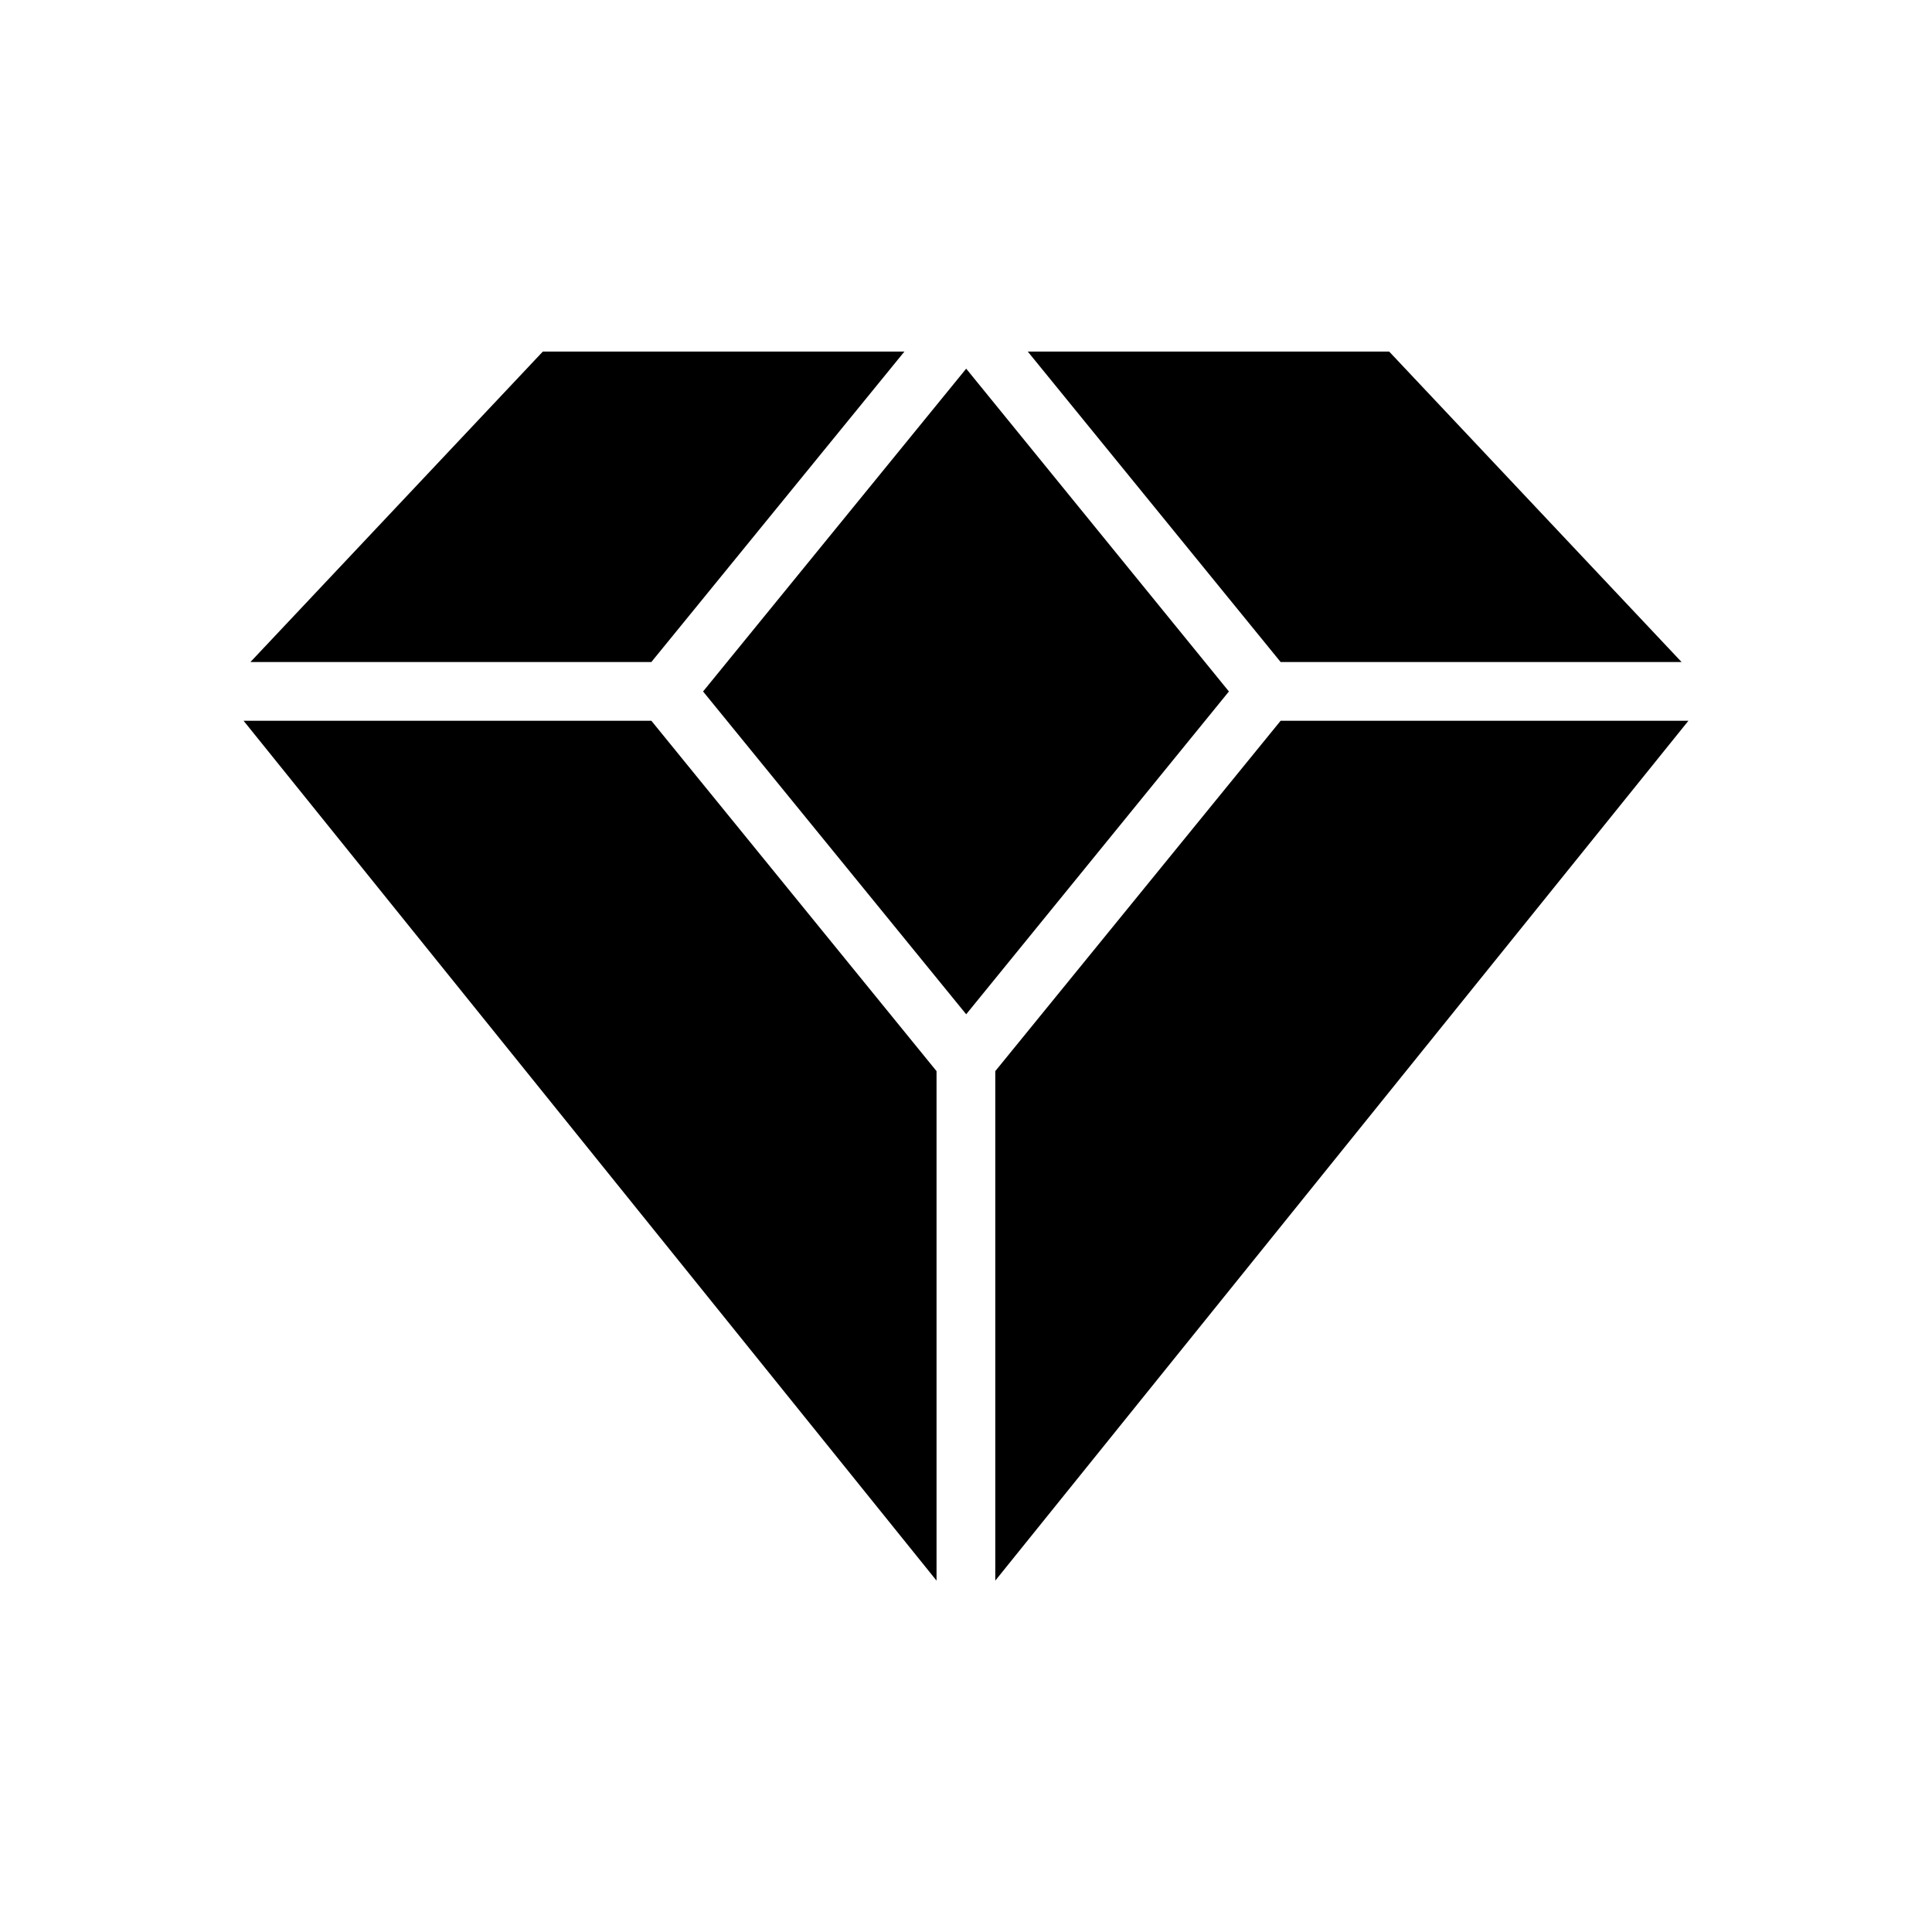 <?xml version="1.0" encoding="UTF-8"?>
<!-- Uploaded to: SVG Repo, www.svgrepo.com, Generator: SVG Repo Mixer Tools -->
<svg fill="#000000" width="800px" height="800px" version="1.1" viewBox="144 144 512 512" xmlns="http://www.w3.org/2000/svg">
 <g>
  <path d="m483.38 335.01-75.621 92.852v135.02l183.69-227.87z"/>
  <path d="m400.05 241.7-69.73 85.547 69.73 85.547 69.625-85.547z"/>
  <path d="m589.63 319.44-77.484-82.27h-95.777l67.008 82.27z"/>
  <path d="m208.55 335.01 183.64 227.87v-135.02l-75.574-92.852z"/>
  <path d="m383.68 237.17h-95.824l-77.488 82.27h106.25z"/>
 </g>
</svg>